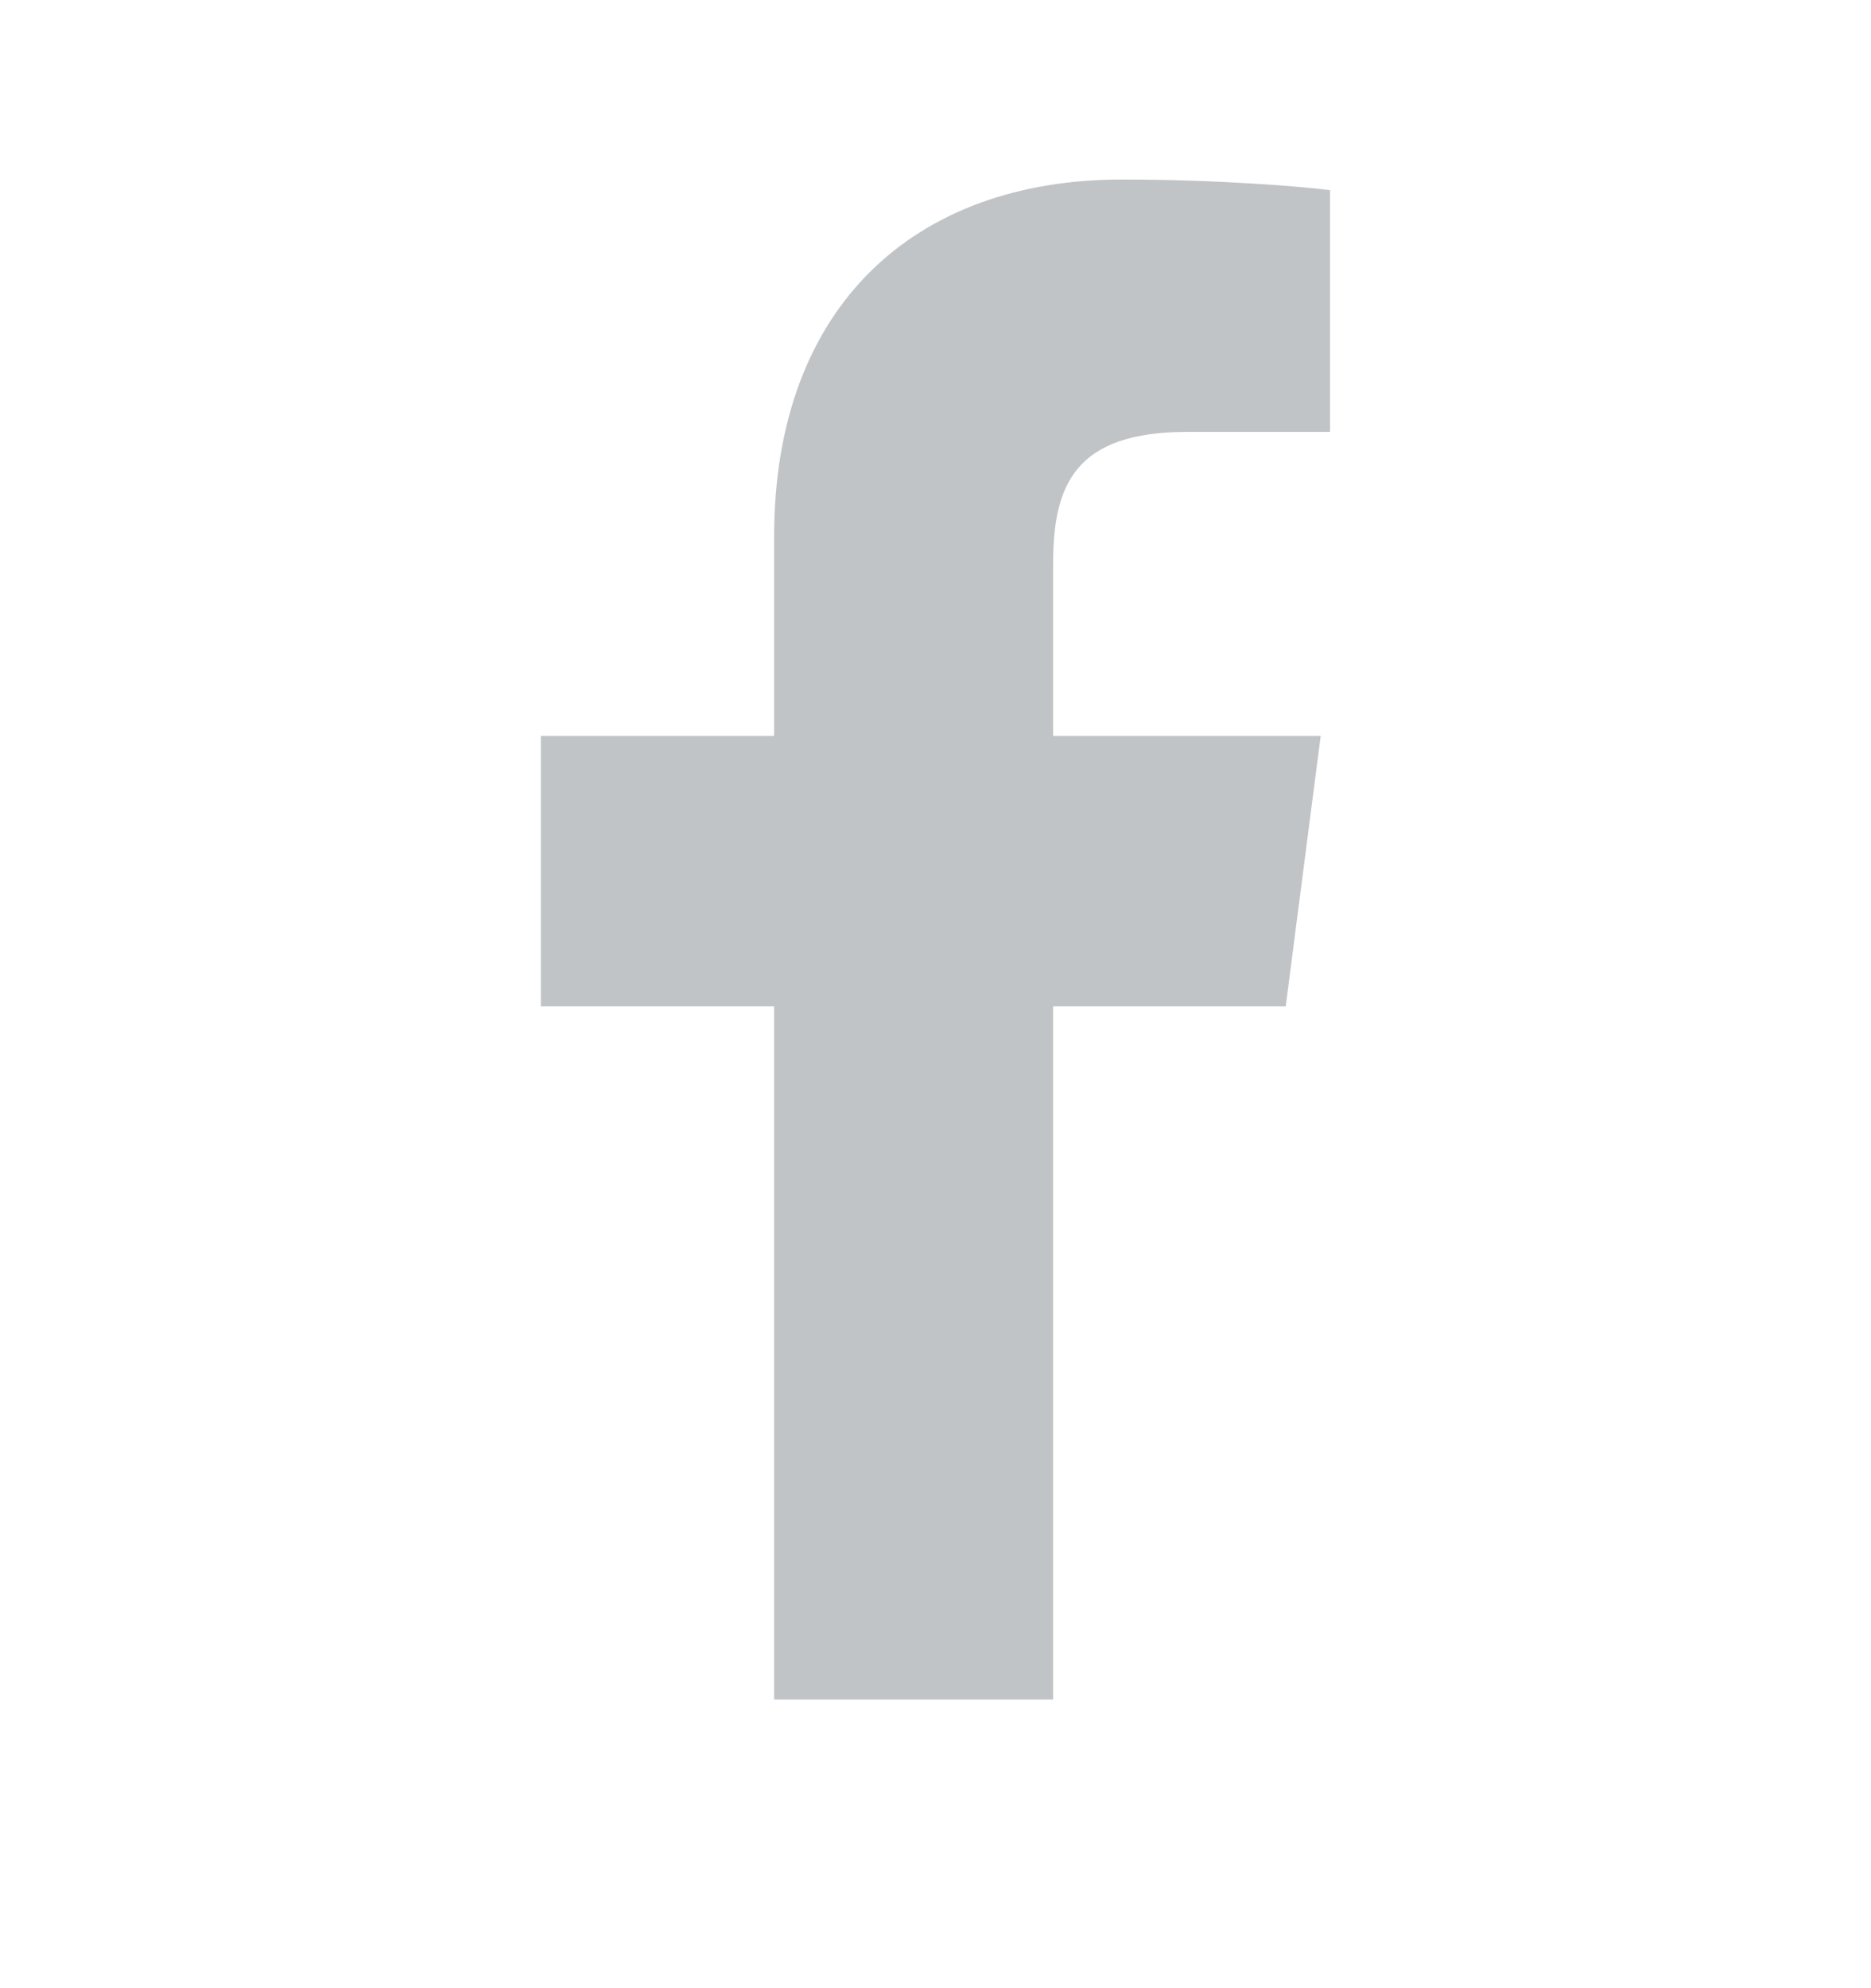 <svg width="16" height="17" viewBox="0 0 16 17" fill="none" xmlns="http://www.w3.org/2000/svg">
<path d="M9.006 14.532V8.604H10.995L11.294 6.293H9.006V4.818C9.006 4.149 9.191 3.693 10.152 3.693L11.374 3.693V1.626C11.163 1.598 10.437 1.535 9.592 1.535C7.828 1.535 6.62 2.612 6.62 4.589V6.293H4.625V8.604H6.62V14.532H9.006Z" fill="#C0C4C6"/>
</svg>
